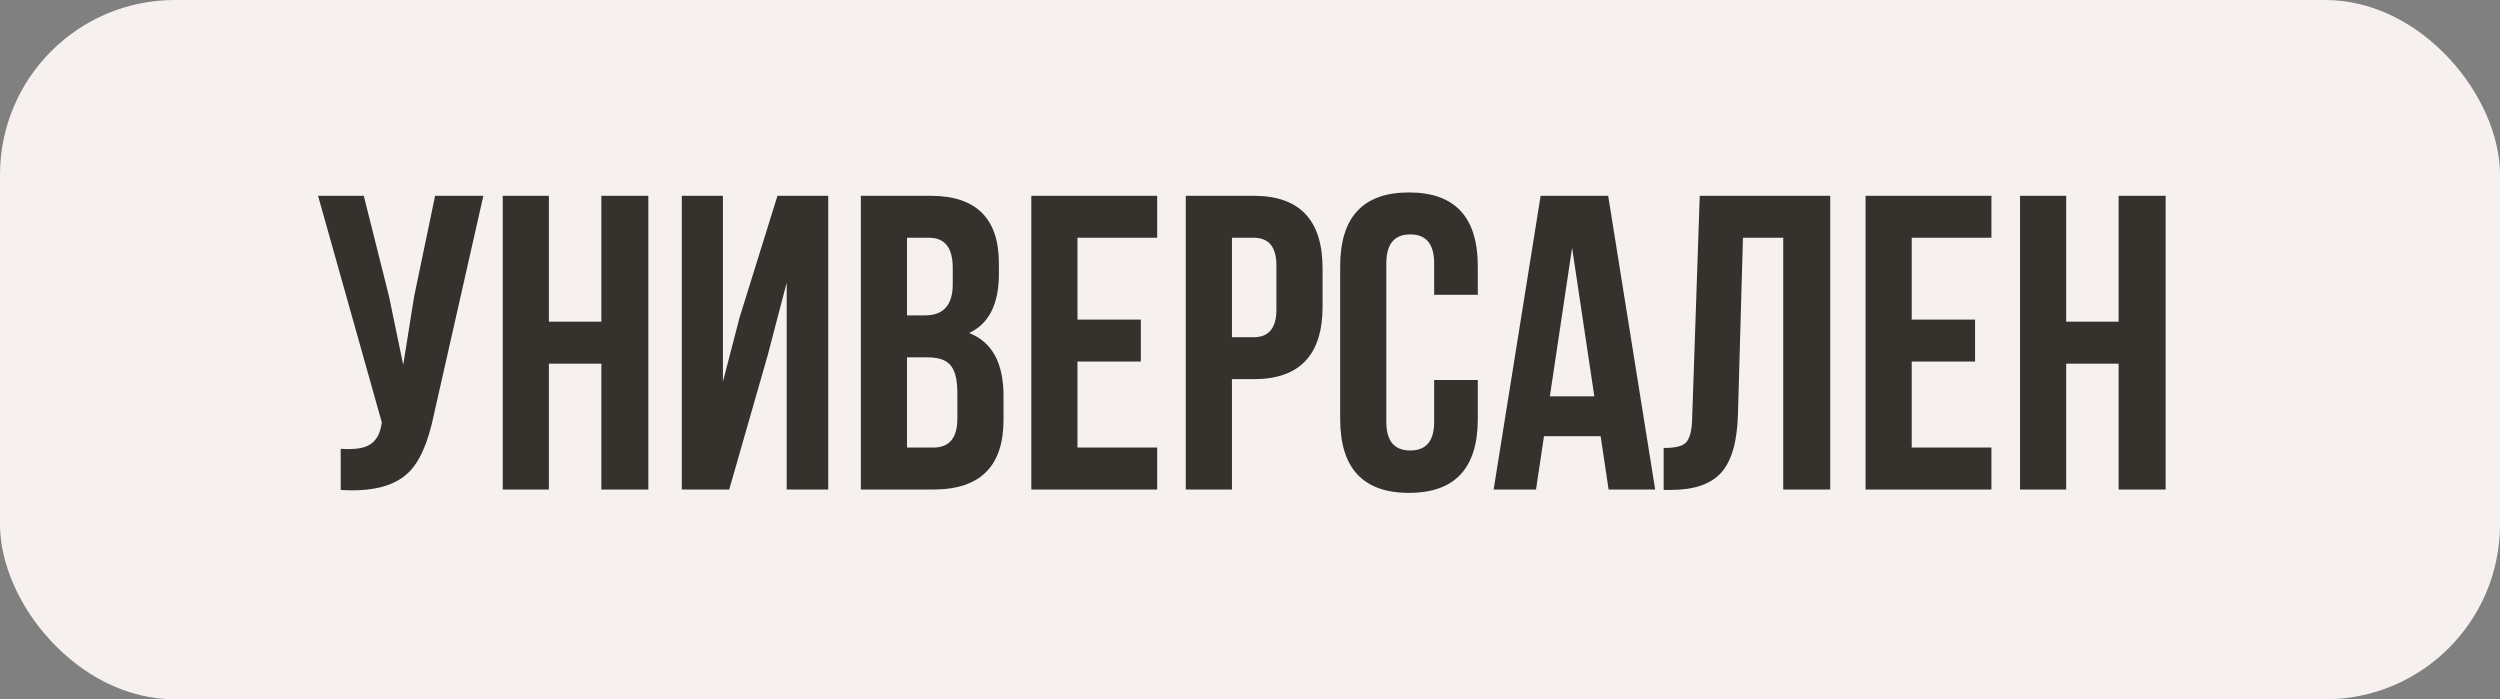 <?xml version="1.0" encoding="UTF-8"?> <svg xmlns="http://www.w3.org/2000/svg" width="143" height="40" viewBox="0 0 143 40" fill="none"><rect x="0" y="0" width="143" height="40" fill="#808080" stroke="none"/> <rect width="143" height="40" rx="10" fill="#F6F1EE"></rect> <path d="M24.816 23.728C24.48 25.36 23.976 26.48 23.304 27.088C22.504 27.824 21.232 28.136 19.488 28.024V25.672C20.208 25.72 20.736 25.656 21.072 25.48C21.472 25.272 21.72 24.88 21.816 24.304L21.84 24.16L18.192 11.2H20.808L22.248 16.936L23.064 20.872L23.688 16.96L24.888 11.2H27.648L24.816 23.728ZM31.397 28H28.757V11.2H31.397V18.4H34.397V11.2H37.085V28H34.397V20.8H31.397V28ZM41.711 28H38.999V11.2H41.351V21.832L42.311 18.136L44.471 11.2H47.375V28H44.999V16.168L43.919 20.296L41.711 28ZM53.225 11.2C55.833 11.2 57.137 12.488 57.137 15.064V15.664C57.137 17.392 56.569 18.52 55.433 19.048C56.745 19.56 57.401 20.76 57.401 22.648V24.016C57.401 26.672 56.065 28 53.393 28H49.241V11.2H53.225ZM51.881 20.44V25.6H53.393C54.305 25.6 54.761 25.048 54.761 23.944V22.48C54.761 21.712 54.625 21.176 54.353 20.872C54.097 20.584 53.665 20.44 53.057 20.44H51.881ZM51.881 13.6V18.04H52.913C53.969 18.04 54.497 17.448 54.497 16.264V15.328C54.497 14.176 54.049 13.6 53.153 13.6H51.881ZM61.631 18.28H65.255V20.68H61.631V25.6H66.191V28H58.991V11.2H66.191V13.6H61.631V18.28ZM71.715 11.2C74.339 11.2 75.651 12.584 75.651 15.352V17.536C75.651 20.304 74.339 21.688 71.715 21.688H70.467V28H67.827V11.2H71.715ZM70.467 13.6V19.288H71.715C72.579 19.288 73.011 18.76 73.011 17.704V15.184C73.011 14.128 72.579 13.6 71.715 13.6H70.467ZM84.53 21.736V23.968C84.53 26.784 83.218 28.192 80.594 28.192C77.97 28.192 76.658 26.784 76.658 23.968V15.232C76.658 12.416 77.97 11.008 80.594 11.008C83.218 11.008 84.53 12.416 84.53 15.232V16.864H82.034V15.064C82.034 13.96 81.578 13.408 80.666 13.408C79.754 13.408 79.298 13.96 79.298 15.064V24.136C79.298 25.224 79.754 25.768 80.666 25.768C81.578 25.768 82.034 25.224 82.034 24.136V21.736H84.53ZM94.676 28H92.012L91.556 24.952H88.316L87.86 28H85.436L88.124 11.2H91.988L94.676 28ZM88.652 22.672H91.196L89.924 14.176L88.652 22.672ZM95.161 25.624C95.801 25.624 96.217 25.528 96.409 25.336C96.649 25.128 96.777 24.648 96.793 23.896L97.225 11.2H104.689V28H102.001V13.6H99.697L99.409 23.752C99.361 25.288 99.041 26.384 98.449 27.04C97.857 27.696 96.897 28.024 95.569 28.024H95.161V25.624ZM109.35 18.28H112.974V20.68H109.35V25.6H113.91V28H106.71V11.2H113.91V13.6H109.35V18.28ZM118.186 28H115.546V11.2H118.186V18.4H121.186V11.2H123.874V28H121.186V20.8H118.186V28Z" fill="#34322C"></path> </svg> 